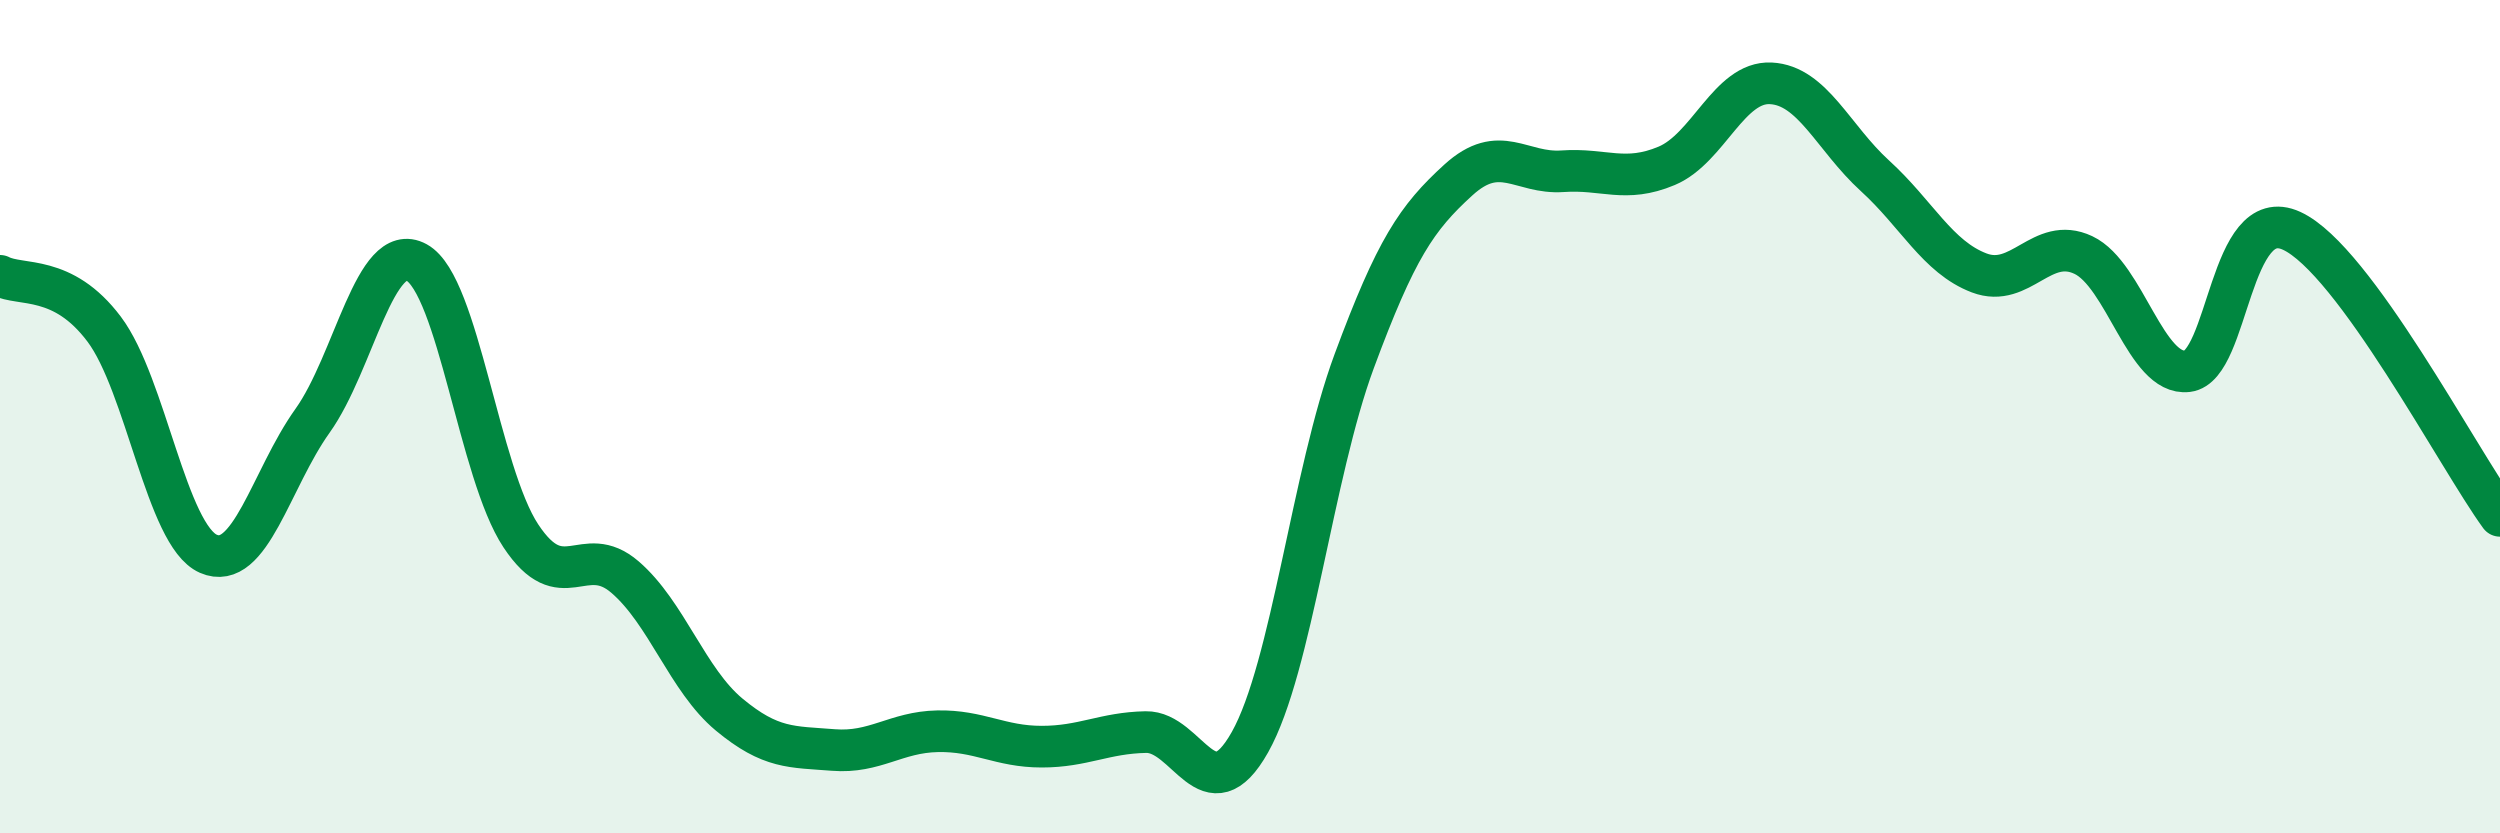 
    <svg width="60" height="20" viewBox="0 0 60 20" xmlns="http://www.w3.org/2000/svg">
      <path
        d="M 0,6.62 C 0.5,6.88 1.5,6.57 2.5,7.9 C 3.5,9.23 4,12.85 5,13.29 C 6,13.73 6.5,11.5 7.5,10.1 C 8.5,8.7 9,5.75 10,6.3 C 11,6.85 11.5,11.35 12.5,12.86 C 13.5,14.37 14,12.99 15,13.85 C 16,14.71 16.5,16.32 17.5,17.15 C 18.5,17.98 19,17.92 20,18 C 21,18.08 21.5,17.57 22.5,17.55 C 23.5,17.53 24,17.92 25,17.92 C 26,17.92 26.5,17.59 27.5,17.57 C 28.5,17.55 29,19.59 30,17.81 C 31,16.03 31.5,11.37 32.5,8.67 C 33.5,5.97 34,5.23 35,4.32 C 36,3.41 36.5,4.18 37.5,4.11 C 38.5,4.04 39,4.4 40,3.98 C 41,3.56 41.5,1.95 42.5,2 C 43.5,2.05 44,3.31 45,4.22 C 46,5.13 46.5,6.17 47.5,6.55 C 48.5,6.93 49,5.65 50,6.12 C 51,6.59 51.5,9.03 52.5,8.91 C 53.5,8.79 53.5,4.85 55,5.54 C 56.5,6.23 59,11.01 60,12.38L60 20L0 20Z"
        fill="#008740"
        opacity="0.1"
        stroke-linecap="round"
        stroke-linejoin="round"
      />
      <path
        d="M 0,6.62 C 0.5,6.88 1.5,6.57 2.5,7.9 C 3.5,9.23 4,12.85 5,13.29 C 6,13.73 6.5,11.5 7.5,10.1 C 8.5,8.7 9,5.75 10,6.3 C 11,6.85 11.5,11.35 12.5,12.86 C 13.5,14.37 14,12.99 15,13.85 C 16,14.71 16.5,16.32 17.5,17.15 C 18.5,17.98 19,17.92 20,18 C 21,18.08 21.5,17.57 22.5,17.55 C 23.5,17.53 24,17.92 25,17.92 C 26,17.92 26.5,17.59 27.5,17.57 C 28.5,17.55 29,19.59 30,17.81 C 31,16.03 31.5,11.37 32.5,8.67 C 33.5,5.97 34,5.23 35,4.32 C 36,3.41 36.5,4.18 37.5,4.11 C 38.5,4.04 39,4.4 40,3.98 C 41,3.56 41.5,1.95 42.5,2 C 43.5,2.05 44,3.31 45,4.22 C 46,5.13 46.5,6.17 47.5,6.55 C 48.5,6.93 49,5.65 50,6.12 C 51,6.59 51.5,9.03 52.5,8.91 C 53.5,8.79 53.5,4.85 55,5.54 C 56.5,6.23 59,11.01 60,12.38"
        stroke="#008740"
        stroke-width="1"
        fill="none"
        stroke-linecap="round"
        stroke-linejoin="round"
      />
    </svg>
  